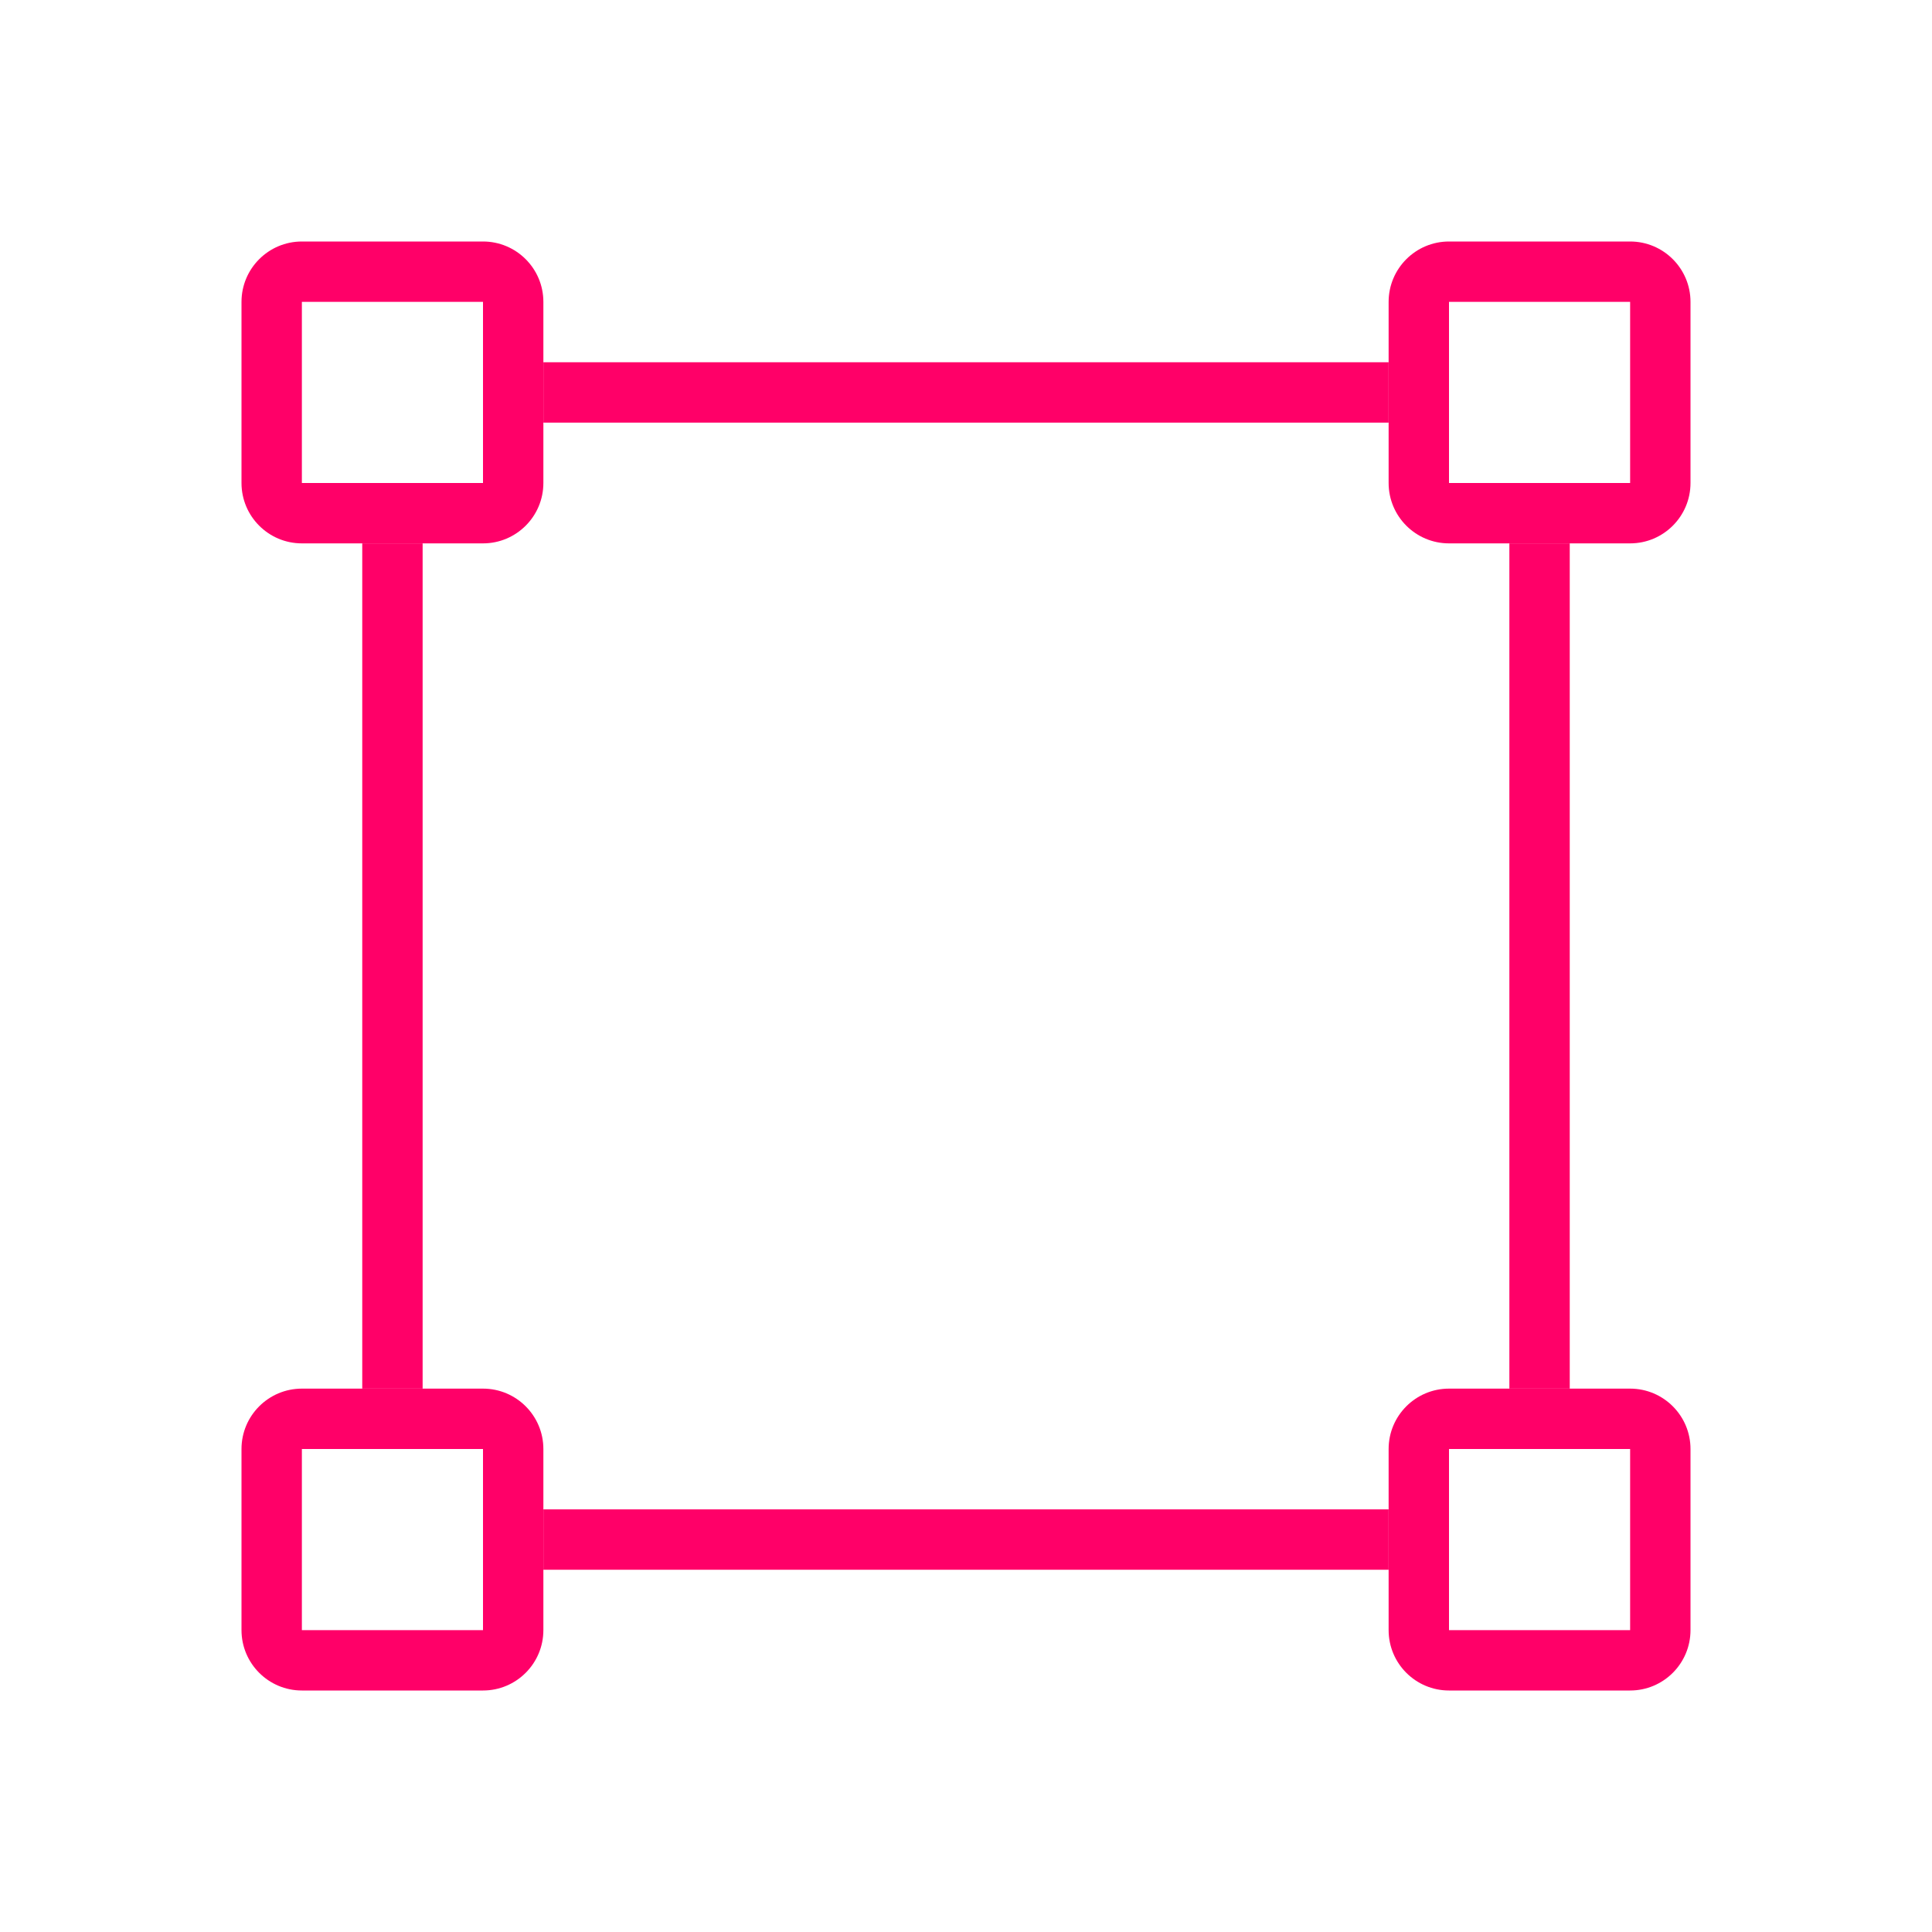 <?xml version="1.0" encoding="UTF-8"?>
<svg id="a" xmlns="http://www.w3.org/2000/svg" viewBox="0 0 32 32">
	<defs>
		<style>.b{fill:#FF0068;}.c{fill:#FF0068;}.d{fill:#FF0068;}</style>
	</defs>
	<rect class="b" x="6" y="9" width="1" height="14"/>
	<rect class="d" x="9" y="6" width="14" height="1"/>
	<rect class="d" x="9" y="25" width="14" height="1"/>
	<rect class="c" x="25" y="9" width="1" height="14"/>
	<path class="d" d="M8,5v3h-3v-3h3m0-1h-3c-.552,0-1,.448-1,1v3c0,.552,.448,1,1,1h3c.552,0,1-.448,1-1v-3c0-.552-.448-1-1-1h0Z"/>
	<path class="c" d="M27,5v3h-3v-3h3m0-1h-3c-.552,0-1,.448-1,1v3c0,.552,.448,1,1,1h3c.552,0,1-.448,1-1v-3c0-.552-.448-1-1-1h0Z"/>
	<path class="b" d="M27,24v3h-3v-3h3m0-1h-3c-.552,0-1,.448-1,1v3c0,.552,.448,1,1,1h3c.552,0,1-.448,1-1v-3c0-.552-.448-1-1-1h0Z"/>
	<path class="c" d="M8,24v3h-3v-3h3m0-1h-3c-.552,0-1,.448-1,1v3c0,.552,.448,1,1,1h3c.552,0,1-.448,1-1v-3c0-.552-.448-1-1-1h0Z"/>
</svg>